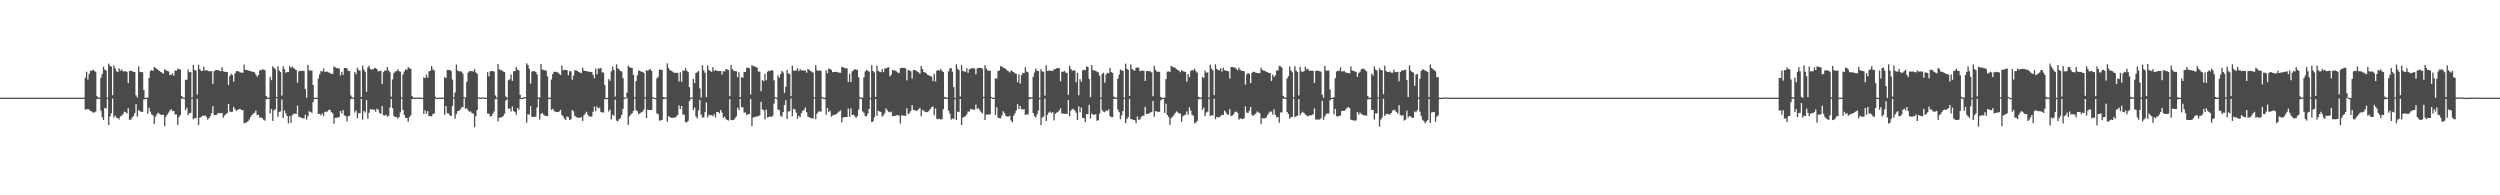 <?xml version="1.0" encoding="UTF-8"?>
<svg xmlns="http://www.w3.org/2000/svg" width="1920" height="150">
  <path d="M0 75.000h1v1.000H0zM1 75.000h1v1.000H1zM2 75.000h1v1.000H2zM3 75.000h1v1.000H3zM4 75.000h1v1.000H4zM5 75.000h1v1.000H5zM6 75.000h1v1.000H6zM7 75.000h1v1.000H7zM8 75.000h1v1.000H8zM9 75.000h1v1.000H9zM10 75.000h1v1.000H10zM11 75.000h1v1.000H11zM12 75.000h1v1.000H12zM13 75.000h1v1.000H13zM14 75.000h1v1.000H14zM15 75.000h1v1.000H15zM16 75.000h1v1.000H16zM17 75.000h1v1.000H17zM18 75.000h1v1.000H18zM19 75.000h1v1.000H19zM20 75.000h1v1.000H20zM21 75.000h1v1.000H21zM22 75.000h1v1.000H22zM23 75.000h1v1.000H23zM24 75.000h1v1.000H24zM25 75.000h1v1.000H25zM26 75.000h1v1.000H26zM27 75.000h1v1.000H27zM28 75.000h1v1.000H28zM29 75.000h1v1.000H29zM30 75.000h1v1.000H30zM31 75.000h1v1.000H31zM32 75.000h1v1.000H32zM33 75.000h1v1.000H33zM34 75.000h1v1.000H34zM35 75.000h1v1.000H35zM36 75.000h1v1.000H36zM37 75.000h1v1.000H37zM38 75.000h1v1.000H38zM39 75.000h1v1.000H39zM40 75.000h1v1.000H40zM41 75.000h1v1.000H41zM42 75.000h1v1.000H42zM43 75.000h1v1.000H43zM44 75.000h1v1.000H44zM45 75.000h1v1.000H45zM46 75.000h1v1.000H46zM47 75.000h1v1.000H47zM48 75.000h1v1.000H48zM49 75.000h1v1.000H49zM50 75.000h1v1.000H50zM51 75.000h1v1.000H51zM52 75.000h1v1.000H52zM53 75.000h1v1.000H53zM54 75.000h1v1.000H54zM55 75.000h1v1.000H55zM56 75.000h1v1.000H56zM57 75.000h1v1.000H57zM58 75.000h1v1.000H58zM59 75.000h1v1.000H59zM60 75.000h1v1.000H60zM61 75.000h1v1.000H61zM62 75.000h1v1.000H62zM63 75.000h1v1.000H63zM64 75.000h1v1.000H64zM65 59.616h1v24.524H65zM66 55.083h1v28.959H66zM67 61.058h1v22.718H67zM68 56.742h1v27.355H68zM69 54.262h1v31.021H69zM70 54.313h1v31.343H70zM71 53.397h1v33.056H71zM72 54.550h1v31.804H72zM73 55.087h1v30.629H73zM74 73.807h1v2.315H74zM75 74.937h1v1.000H75zM76 74.861h1v1.000H76zM77 59.663h1v25.399H77zM78 56.909h1v33.085H78zM79 51.211h1v40.943H79zM80 53.503h1v29.453H80zM81 54.110h1v29.223H81zM82 74.956h1v1.000H82zM83 48.870h1v47.193H83zM84 50.480h1v39.036H84zM85 51.168h1v35.830H85zM86 73.107h1v2.587H86zM87 50.261h1v40.003H87zM88 52.521h1v36.280H88zM89 54.716h1v35.673H89zM90 55.276h1v35.428H90zM91 52.543h1v39.137H91zM92 54.344h1v35.037H92zM93 53.310h1v35.544H93zM94 54.801h1v32.835H94zM95 54.729h1v30.964H95zM96 54.807h1v31.379H96zM97 55.141h1v32.041H97zM98 63.788h1v19.373H98zM99 54.641h1v37.435H99zM100 54.297h1v37.628H100zM101 54.746h1v35.553H101zM102 55.130h1v34.084H102zM103 55.296h1v31.571H103zM104 73.282h1v6.653H104zM105 74.886h1v14.665H105zM106 50.932h1v33.676H106zM107 55.132h1v30.258H107zM108 55.371h1v30.540H108zM109 55.425h1v30.497H109zM110 69.158h1v7.245H110zM111 75.218h1v1.000H111zM112 75.021h1v1.000H112zM113 74.834h1v12.522H113zM114 59.850h1v22.935H114zM115 54.612h1v31.144H115zM116 53.822h1v34.024H116zM117 54.422h1v34.194H117zM118 51.410h1v43.756H118zM119 52.183h1v37.467H119zM120 52.871h1v34.984H120zM121 53.750h1v32.772H121zM122 54.526h1v32.903H122zM123 55.255h1v32.829H123zM124 55.880h1v32.385H124zM125 56.616h1v31.564H125zM126 53.108h1v43.887H126zM127 54.027h1v35.538H127zM128 54.522h1v33.449H128zM129 54.869h1v31.683H129zM130 57.659h1v27.216H130zM131 57.489h1v26.388H131zM132 56.401h1v28.950H132zM133 58.230h1v26.958H133zM134 54.045h1v33.898H134zM135 54.397h1v33.489H135zM136 52.737h1v43.157H136zM137 53.144h1v36.750H137zM138 53.382h1v34.985H138zM139 73.637h1v2.190H139zM140 74.773h1v1.000H140zM141 74.992h1v1.000H141zM142 61.277h1v23.286H142zM143 61.244h1v21.479H143zM144 53.408h1v34.993H144zM145 55.466h1v31.544H145zM146 55.215h1v31.458H146zM147 74.861h1v1.000H147zM148 49.909h1v41.685H148zM149 53.698h1v36.952H149zM150 54.216h1v36.550H150zM151 72.640h1v3.242H151zM152 49.593h1v46.486H152zM153 53.062h1v37.322H153zM154 54.420h1v35.464H154zM155 54.563h1v34.321H155zM156 51.114h1v37.775H156zM157 54.230h1v34.416H157zM158 53.823h1v35.877H158zM159 54.298h1v37.530H159zM160 54.700h1v36.154H160zM161 54.840h1v34.456H161zM162 54.555h1v32.340H162zM163 64.470h1v17.083H163zM164 54.680h1v33.585H164zM165 53.918h1v34.577H165zM166 53.721h1v34.382H166zM167 53.854h1v32.895H167zM168 54.333h1v32.686H168zM169 54.695h1v32.218H169zM170 51.632h1v35.081H170zM171 54.747h1v35.679H171zM172 55.168h1v33.557H172zM173 55.216h1v32.497H173zM174 55.314h1v31.473H174zM175 65.326h1v14.491H175zM176 58.356h1v27.173H176zM177 56.711h1v29.358H177zM178 57.526h1v28.281H178zM179 62.739h1v19.287H179zM180 56.363h1v27.457H180zM181 54.719h1v30.307H181zM182 54.513h1v29.955H182zM183 54.989h1v28.824H183zM184 55.614h1v28.017H184zM185 55.726h1v28.773H185zM186 56.003h1v28.653H186zM187 49.648h1v45.057H187zM188 53.594h1v40.720H188zM189 53.827h1v40.180H189zM190 53.922h1v39.197H190zM191 54.456h1v37.297H191zM192 54.681h1v35.165H192zM193 54.932h1v33.439H193zM194 55.229h1v31.996H194zM195 55.610h1v30.968H195zM196 57.219h1v27.690H196zM197 58.910h1v29.415H197zM198 57.631h1v30.467H198zM199 53.925h1v36.418H199zM200 54.031h1v36.127H200zM201 53.297h1v37.485H201zM202 53.421h1v38.594H202zM203 53.902h1v38.760H203zM204 73.782h1v2.481H204zM205 75.005h1v1.000H205zM206 74.901h1v1.000H206zM207 59.106h1v28.028H207zM208 61.617h1v22.166H208zM209 50.883h1v41.980H209zM210 52.245h1v32.537H210zM211 53.235h1v30.638H211zM212 74.487h1v1.000H212zM213 50.938h1v38.784H213zM214 54.157h1v31.768H214zM215 55.344h1v30.218H215zM216 73.390h1v2.982H216zM217 50.903h1v39.706H217zM218 53.125h1v31.647H218zM219 55.972h1v31.130H219zM220 55.275h1v33.836H220zM221 55.267h1v39.533H221zM222 50.798h1v38.378H222zM223 52.147h1v42.247H223zM224 51.113h1v37.390H224zM225 52.135h1v35.271H225zM226 53.123h1v34.196H226zM227 53.796h1v33.668H227zM228 63.551h1v17.596H228zM229 54.812h1v34.793H229zM230 54.261h1v35.923H230zM231 54.558h1v35.883H231zM232 54.297h1v36.584H232zM233 54.421h1v36.585H233zM234 68.417h1v19.622H234zM235 74.999h1v16.844H235zM236 49.773h1v39.466H236zM237 54.044h1v31.370H237zM238 54.196h1v31.832H238zM239 54.209h1v32.447H239zM240 65.287h1v13.077H240zM241 74.963h1v1.000H241zM242 75.159h1v1.000H242zM243 74.979h1v1.000H243zM244 60.372h1v27.121H244zM245 57.169h1v30.221H245zM246 54.456h1v34.180H246zM247 54.966h1v32.133H247zM248 52.564h1v36.692H248zM249 55.130h1v30.688H249zM250 55.164h1v30.708H250zM251 54.942h1v30.658H251zM252 55.615h1v28.747H252zM253 56.165h1v28.101H253zM254 56.803h1v29.284H254zM255 56.893h1v30.156H255zM256 51.012h1v43.976H256zM257 51.693h1v38.841H257zM258 52.327h1v38.076H258zM259 52.442h1v37.888H259zM260 52.751h1v37.089H260zM261 57.972h1v27.294H261zM262 55.079h1v32.046H262zM263 57.454h1v27.139H263zM264 52.179h1v36.448H264zM265 52.158h1v37.075H265zM266 52.485h1v40.678H266zM267 54.459h1v34.765H267zM268 54.422h1v34.468H268zM269 73.329h1v2.679H269zM270 74.791h1v1.000H270zM271 75.021h1v1.000H271zM272 55.256h1v31.159H272zM273 56.974h1v27.884H273zM274 52.044h1v38.741H274zM275 53.845h1v33.059H275zM276 54.248h1v32.786H276zM277 74.490h1v1.497H277zM278 50.368h1v41.481H278zM279 53.453h1v31.721H279zM280 55.028h1v31.352H280zM281 70.441h1v6.505H281zM282 51.840h1v39.273H282zM283 50.447h1v36.132H283zM284 52.867h1v30.933H284zM285 53.517h1v30.478H285zM286 53.259h1v30.904H286zM287 52.383h1v31.846H287zM288 52.264h1v33.501H288zM289 53.081h1v30.416H289zM290 54.794h1v29.466H290zM291 54.632h1v32.073H291zM292 54.227h1v33.218H292zM293 64.638h1v16.840H293zM294 55.431h1v33.045H294zM295 54.141h1v34.715H295zM296 54.341h1v33.737H296zM297 51.526h1v38.015H297zM298 54.079h1v34.949H298zM299 55.486h1v27.108H299zM300 74.232h1v1.682H300zM301 60.981h1v22.148H301zM302 56.208h1v32.772H302zM303 54.837h1v35.209H303zM304 54.698h1v35.077H304zM305 53.201h1v37.916H305zM306 54.614h1v35.354H306zM307 55.029h1v31.246H307zM308 74.929h1v1.000H308zM309 57.174h1v27.280H309zM310 54.899h1v33.359H310zM311 53.106h1v37.425H311zM312 53.742h1v36.874H312zM313 51.605h1v41.946H313zM314 52.410h1v37.515H314zM315 52.816h1v35.772H315zM316 73.777h1v2.233H316zM317 74.926h1v1.000H317zM318 74.959h1v1.000H318zM319 74.888h1v1.000H319zM320 74.884h1v1.000H320zM321 74.900h1v1.000H321zM322 74.966h1v1.000H322zM323 75.042h1v1.000H323zM324 75.095h1v1.000H324zM325 59.303h1v28.235H325zM326 60.030h1v24.680H326zM327 57.284h1v30.093H327zM328 59.682h1v25.671H328zM329 54.766h1v34.549H329zM330 54.340h1v34.754H330zM331 50.743h1v38.607H331zM332 53.299h1v34.181H332zM333 54.148h1v33.032H333zM334 74.309h1v1.489H334zM335 75.193h1v1.000H335zM336 75.047h1v1.000H336zM337 74.886h1v1.000H337zM338 74.903h1v1.000H338zM339 74.974h1v1.000H339zM340 75.001h1v1.000H340zM341 59.247h1v28.970H341zM342 59.872h1v21.539H342zM343 53.764h1v33.179H343zM344 53.705h1v33.427H344zM345 53.704h1v34.958H345zM346 54.642h1v34.485H346zM347 61.107h1v20.248H347zM348 74.749h1v1.000H348zM349 71.057h1v20.074H349zM350 49.556h1v38.154H350zM351 54.155h1v31.275H351zM352 54.680h1v30.390H352zM353 54.830h1v29.278H353zM354 54.905h1v27.664H354zM355 56.595h1v25.572H355zM356 74.476h1v1.060H356zM357 75.128h1v8.457H357zM358 62.849h1v20.308H358zM359 55.814h1v28.881H359zM360 54.703h1v31.108H360zM361 54.590h1v30.981H361zM362 54.668h1v32.230H362zM363 54.880h1v32.530H363zM364 53.136h1v44.531H364zM365 55.660h1v33.527H365zM366 56.566h1v27.922H366zM367 74.678h1v1.000H367zM368 75.012h1v1.000H368zM369 74.901h1v1.000H369zM370 74.756h1v1.000H370zM371 74.870h1v1.000H371zM372 74.995h1v1.000H372zM373 75.047h1v1.000H373zM374 55.461h1v31.710H374zM375 58.624h1v28.793H375zM376 54.818h1v34.748H376zM377 54.456h1v34.644H377zM378 54.620h1v32.732H378zM379 54.909h1v30.758H379zM380 73.264h1v2.881H380zM381 74.955h1v1.000H381zM382 49.222h1v43.957H382zM383 53.246h1v37.122H383zM384 53.894h1v36.496H384zM385 54.019h1v35.832H385zM386 54.937h1v34.087H386zM387 55.363h1v32.002H387zM388 74.080h1v3.214H388zM389 75.074h1v1.000H389zM390 61.640h1v21.961H390zM391 60.941h1v22.300H391zM392 57.205h1v28.437H392zM393 62.121h1v19.682H393zM394 54.663h1v30.697H394zM395 54.592h1v31.454H395zM396 51.447h1v36.727H396zM397 53.449h1v29.428H397zM398 54.097h1v30.109H398zM399 72.850h1v3.130H399zM400 75.260h1v1.000H400zM401 75.024h1v1.000H401zM402 74.554h1v1.000H402zM403 74.568h1v1.000H403zM404 48.640h1v45.571H404zM405 49.876h1v37.880H405zM406 52.733h1v35.386H406zM407 64.262h1v17.295H407zM408 54.958h1v34.718H408zM409 54.649h1v35.184H409zM410 54.718h1v35.097H410zM411 55.182h1v34.381H411zM412 57.103h1v25.389H412zM413 74.910h1v1.000H413zM414 74.905h1v17.024H414zM415 49.147h1v38.361H415zM416 53.343h1v33.355H416zM417 53.819h1v34.184H417zM418 53.940h1v34.977H418zM419 54.311h1v34.769H419zM420 58.612h1v30.563H420zM421 75.015h1v1.000H421zM422 75.019h1v1.000H422zM423 61.078h1v23.283H423zM424 56.891h1v26.656H424zM425 55.044h1v29.976H425zM426 55.263h1v30.529H426zM427 55.179h1v30.935H427zM428 55.702h1v30.377H428zM429 56.681h1v28.994H429zM430 57.598h1v26.778H430zM431 50.287h1v38.032H431zM432 54.011h1v35.369H432zM433 53.573h1v37.516H433zM434 53.695h1v38.501H434zM435 53.980h1v35.441H435zM436 57.792h1v32.146H436zM437 54.743h1v37.439H437zM438 54.688h1v36.854H438zM439 61.248h1v23.347H439zM440 58.083h1v27.397H440zM441 53.900h1v35.081H441zM442 54.130h1v35.704H442zM443 54.555h1v35.800H443zM444 55.285h1v35.116H444zM445 55.792h1v34.575H445zM446 56.125h1v33.941H446zM447 52.007h1v40.859H447zM448 54.211h1v34.332H448zM449 54.508h1v32.673H449zM450 54.633h1v31.154H450zM451 54.917h1v33.235H451zM452 55.048h1v34.281H452zM453 55.241h1v34.392H453zM454 55.370h1v34.103H454zM455 57.422h1v28.378H455zM456 60.072h1v21.792H456zM457 52.614h1v32.763H457zM458 57.042h1v24.699H458zM459 52.511h1v30.750H459zM460 52.758h1v29.917H460zM461 52.110h1v33.937H461zM462 55.582h1v30.726H462zM463 55.694h1v30.732H463zM464 65.307h1v10.778H464zM465 75.288h1v1.000H465zM466 75.118h1v1.000H466zM467 60.780h1v24.825H467zM468 62.065h1v22.160H468zM469 54.815h1v36.959H469zM470 51.088h1v37.039H470zM471 53.771h1v35.089H471zM472 74.183h1v2.376H472zM473 49.432h1v43.209H473zM474 52.464h1v40.839H474zM475 53.224h1v38.414H475zM476 54.602h1v36.079H476zM477 54.854h1v33.357H477zM478 60.007h1v23.643H478zM479 74.854h1v1.000H479zM480 75.055h1v1.000H480zM481 71.295h1v3.883H481zM482 50.499h1v45.377H482zM483 51.538h1v37.705H483zM484 52.013h1v36.019H484zM485 52.240h1v34.682H485zM486 57.441h1v27.795H486zM487 74.693h1v1.000H487zM488 62.263h1v22.251H488zM489 57.827h1v27.643H489zM490 54.120h1v33.584H490zM491 54.506h1v32.569H491zM492 55.016h1v31.277H492zM493 55.165h1v30.592H493zM494 55.971h1v28.266H494zM495 74.902h1v1.000H495zM496 53.938h1v36.719H496zM497 54.398h1v29.868H497zM498 53.543h1v30.944H498zM499 53.023h1v31.522H499zM500 54.527h1v29.924H500zM501 74.622h1v1.000H501zM502 75.100h1v1.000H502zM503 75.291h1v1.000H503zM504 60.299h1v26.865H504zM505 58.864h1v28.837H505zM506 53.358h1v39.286H506zM507 53.693h1v38.815H507zM508 53.702h1v38.411H508zM509 74.623h1v1.581H509zM510 74.999h1v1.000H510zM511 74.747h1v1.000H511zM512 48.714h1v44.787H512zM513 52.196h1v37.095H513zM514 53.860h1v36.089H514zM515 54.311h1v36.170H515zM516 54.946h1v35.567H516zM517 55.707h1v34.757H517zM518 55.909h1v34.271H518zM519 55.941h1v33.540H519zM520 55.958h1v32.242H520zM521 62.567h1v18.345H521zM522 55.519h1v28.215H522zM523 62.842h1v18.584H523zM524 54.298h1v33.645H524zM525 54.328h1v33.758H525zM526 52.255h1v41.601H526zM527 54.291h1v39.664H527zM528 55.311h1v37.442H528zM529 66.908h1v10.788H529zM530 74.965h1v1.000H530zM531 74.856h1v1.000H531zM532 60.619h1v23.930H532zM533 63.862h1v18.738H533zM534 56.005h1v33.416H534zM535 55.466h1v35.395H535zM536 54.601h1v30.239H536zM537 67.875h1v8.776H537zM538 74.925h1v13.152H538zM539 50.063h1v40.252H539zM540 54.045h1v36.139H540zM541 55.872h1v30.255H541zM542 74.579h1v4.046H542zM543 50.286h1v39.871H543zM544 53.774h1v34.344H544zM545 54.547h1v34.113H545zM546 55.191h1v33.128H546zM547 51.624h1v37.641H547zM548 54.576h1v33.164H548zM549 53.678h1v36.558H549zM550 54.407h1v31.681H550zM551 54.483h1v31.586H551zM552 54.651h1v32.410H552zM553 54.550h1v29.928H553zM554 57.312h1v29.133H554zM555 54.693h1v35.806H555zM556 54.882h1v34.674H556zM557 53.049h1v38.400H557zM558 53.337h1v38.881H558zM559 53.854h1v38.722H559zM560 73.879h1v2.291H560zM561 49.842h1v42.198H561zM562 53.163h1v39.163H562zM563 54.333h1v37.882H563zM564 54.594h1v36.220H564zM565 54.763h1v34.673H565zM566 59.280h1v23.406H566zM567 55.489h1v29.195H567zM568 74.632h1v1.388H568zM569 59.231h1v23.096H569zM570 59.726h1v22.714H570zM571 55.159h1v31.299H571zM572 55.315h1v31.060H572zM573 51.947h1v36.612H573zM574 52.065h1v35.575H574zM575 52.359h1v35.199H575zM576 72.489h1v3.480H576zM577 50.049h1v46.846H577zM578 50.691h1v39.524H578zM579 51.022h1v38.923H579zM580 51.407h1v38.170H580zM581 51.969h1v37.454H581zM582 54.883h1v34.325H582zM583 55.028h1v33.558H583zM584 70.025h1v8.199H584zM585 61.394h1v22.692H585zM586 62.425h1v22.152H586zM587 56.649h1v35.025H587zM588 61.640h1v22.492H588zM589 55.026h1v35.233H589zM590 54.252h1v35.478H590zM591 54.582h1v34.880H591zM592 53.823h1v35.978H592zM593 54.167h1v34.653H593zM594 61.690h1v17.928H594zM595 74.644h1v1.000H595zM596 75.008h1v1.000H596zM597 57.887h1v26.294H597zM598 59.700h1v24.903H598zM599 56.917h1v31.904H599zM600 54.464h1v35.172H600zM601 55.646h1v30.405H601zM602 71.365h1v9.307H602zM603 66.651h1v10.240H603zM604 53.678h1v37.731H604zM605 56.372h1v29.239H605zM606 56.836h1v28.570H606zM607 73.870h1v1.717H607zM608 50.443h1v38.758H608zM609 54.209h1v29.424H609zM610 54.166h1v29.928H610zM611 54.140h1v32.335H611zM612 52.307h1v38.905H612zM613 54.623h1v34.302H613zM614 53.182h1v36.793H614zM615 54.099h1v32.796H615zM616 54.002h1v31.235H616zM617 54.167h1v30.267H617zM618 54.116h1v28.463H618zM619 55.830h1v30.348H619zM620 52.944h1v36.724H620zM621 53.710h1v36.391H621zM622 54.579h1v36.028H622zM623 54.965h1v35.914H623zM624 55.807h1v35.177H624zM625 74.799h1v1.000H625zM626 50.004h1v41.500H626zM627 54.017h1v33.332H627zM628 54.396h1v31.412H628zM629 54.189h1v31.291H629zM630 54.281h1v31.584H630zM631 74.479h1v1.000H631zM632 75.081h1v1.000H632zM633 75.111h1v1.000H633zM634 53.860h1v34.205H634zM635 56.170h1v26.753H635zM636 52.531h1v33.589H636zM637 53.083h1v31.978H637zM638 53.604h1v36.017H638zM639 55.446h1v33.259H639zM640 55.280h1v32.893H640zM641 55.122h1v32.999H641zM642 55.257h1v32.267H642zM643 55.573h1v30.986H643zM644 55.786h1v29.809H644zM645 55.907h1v28.924H645zM646 51.310h1v42.700H646zM647 51.671h1v38.691H647zM648 52.163h1v37.725H648zM649 52.377h1v37.600H649zM650 52.495h1v37.327H650zM651 62.879h1v20.533H651zM652 56.749h1v33.002H652zM653 63.085h1v20.060H653zM654 54.710h1v33.682H654zM655 54.027h1v34.025H655zM656 52.965h1v36.306H656zM657 53.496h1v37.080H657zM658 53.713h1v35.446H658zM659 59.403h1v24.746H659zM660 74.618h1v1.199H660zM661 75.077h1v1.000H661zM662 74.966h1v10.664H662zM663 59.321h1v27.219H663zM664 54.895h1v34.208H664zM665 53.573h1v35.761H665zM666 54.402h1v32.853H666zM667 54.990h1v28.732H667zM668 75.161h1v1.000H668zM669 50.072h1v43.747H669zM670 54.488h1v38.839H670zM671 55.603h1v34.432H671zM672 74.412h1v1.626H672zM673 50.386h1v38.590H673zM674 54.434h1v30.556H674zM675 55.111h1v30.563H675zM676 55.432h1v30.547H676zM677 52.991h1v36.533H677zM678 55.345h1v33.333H678zM679 52.624h1v34.253H679zM680 52.451h1v30.788H680zM681 51.937h1v32.834H681zM682 51.618h1v34.256H682zM683 58.659h1v27.733H683zM684 57.352h1v28.365H684zM685 53.737h1v35.381H685zM686 54.060h1v35.096H686zM687 54.278h1v34.710H687zM688 54.780h1v33.686H688zM689 55.681h1v32.829H689zM690 56.160h1v32.594H690zM691 52.380h1v42.500H691zM692 52.077h1v36.595H692zM693 52.055h1v36.625H693zM694 52.076h1v36.816H694zM695 52.564h1v36.448H695zM696 61.701h1v21.379H696zM697 53.875h1v33.864H697zM698 54.021h1v32.773H698zM699 54.725h1v30.394H699zM700 60.387h1v20.355H700zM701 53.840h1v30.562H701zM702 53.733h1v30.963H702zM703 54.140h1v31.012H703zM704 54.920h1v30.034H704zM705 55.531h1v28.256H705zM706 56.609h1v26.247H706zM707 50.607h1v38.625H707zM708 53.017h1v31.464H708zM709 55.306h1v29.752H709zM710 55.765h1v30.161H710zM711 56.312h1v29.903H711zM712 57.533h1v28.475H712zM713 57.837h1v27.245H713zM714 58.462h1v25.297H714zM715 58.786h1v23.566H715zM716 62.379h1v19.437H716zM717 56.603h1v31.970H717zM718 62.522h1v20.862H718zM719 54.383h1v36.902H719zM720 53.721h1v37.935H720zM721 54.341h1v36.748H721zM722 52.929h1v39.010H722zM723 54.404h1v37.011H723zM724 55.335h1v28.538H724zM725 74.444h1v1.508H725zM726 75.004h1v1.000H726zM727 74.878h1v1.000H727zM728 54.761h1v30.297H728zM729 52.507h1v34.779H729zM730 52.275h1v39.644H730zM731 55.016h1v35.976H731zM732 66.878h1v24.346H732zM733 75.251h1v1.000H733zM734 49.372h1v42.901H734zM735 52.663h1v33.110H735zM736 53.869h1v32.115H736zM737 74.077h1v1.936H737zM738 50.028h1v45.960H738zM739 54.456h1v35.811H739zM740 54.856h1v35.021H740zM741 55.121h1v33.970H741zM742 52.398h1v35.431H742zM743 55.975h1v29.706H743zM744 53.308h1v32.343H744zM745 52.711h1v30.942H745zM746 52.368h1v31.559H746zM747 52.477h1v31.813H747zM748 52.527h1v31.722H748zM749 57.029h1v23.272H749zM750 52.512h1v31.090H750zM751 52.140h1v31.010H751zM752 52.154h1v32.538H752zM753 52.211h1v33.988H753zM754 52.687h1v34.400H754zM755 74.440h1v1.000H755zM756 50.037h1v42.178H756zM757 52.628h1v35.390H757zM758 54.077h1v33.976H758zM759 54.364h1v33.591H759zM760 54.199h1v33.482H760zM761 74.429h1v1.000H761zM762 75.032h1v1.000H762zM763 75.035h1v1.000H763zM764 59.975h1v28.276H764zM765 60.487h1v21.946H765zM766 54.461h1v35.883H766zM767 54.168h1v36.673H767zM768 50.913h1v39.974H768zM769 50.921h1v37.632H769zM770 52.021h1v33.366H770zM771 52.223h1v34.708H771zM772 53.163h1v35.858H772zM773 54.099h1v35.438H773zM774 54.753h1v34.693H774zM775 55.661h1v33.296H775zM776 54.045h1v38.584H776zM777 54.709h1v39.186H777zM778 55.422h1v33.526H778zM779 56.352h1v30.801H779zM780 56.675h1v28.213H780zM781 63.144h1v16.823H781zM782 57.066h1v26.622H782zM783 64.150h1v17.204H783zM784 57.698h1v26.167H784zM785 56.031h1v28.084H785zM786 56.149h1v27.604H786zM787 51.683h1v36.702H787zM788 55.005h1v32.693H788zM789 55.497h1v32.540H789zM790 74.583h1v1.656H790zM791 74.957h1v1.000H791zM792 74.762h1v1.000H792zM793 58.995h1v27.799H793zM794 55.768h1v33.377H794zM795 52.614h1v37.664H795zM796 54.337h1v33.395H796zM797 54.582h1v30.364H797zM798 75.161h1v1.000H798zM799 53.020h1v43.043H799zM800 54.909h1v35.280H800zM801 55.064h1v34.424H801zM802 73.492h1v2.204H802zM803 50.161h1v42.792H803zM804 54.513h1v33.723H804zM805 54.265h1v32.202H805zM806 54.241h1v31.405H806zM807 54.307h1v32.643H807zM808 54.632h1v31.492H808zM809 53.320h1v39.150H809zM810 53.042h1v34.366H810zM811 52.495h1v34.105H811zM812 52.232h1v33.713H812zM813 52.394h1v32.485H813zM814 62.507h1v20.634H814zM815 55.059h1v32.101H815zM816 55.133h1v32.056H816zM817 54.552h1v32.822H817zM818 55.725h1v31.704H818zM819 56.085h1v31.370H819zM820 72.791h1v4.035H820zM821 50.596h1v38.631H821zM822 53.014h1v32.047H822zM823 54.345h1v29.265H823zM824 54.038h1v29.999H824zM825 54.134h1v30.771H825zM826 63.095h1v23.476H826zM827 55.891h1v36.323H827zM828 73.156h1v8.578H828zM829 60.781h1v25.488H829zM830 62.761h1v19.808H830zM831 53.955h1v36.592H831zM832 53.492h1v37.193H832zM833 53.923h1v39.895H833zM834 50.925h1v36.718H834zM835 51.434h1v36.265H835zM836 60.583h1v19.956H836zM837 74.531h1v16.397H837zM838 49.917h1v37.282H838zM839 53.847h1v34.263H839zM840 54.077h1v34.101H840zM841 54.395h1v33.334H841zM842 55.048h1v37.737H842zM843 55.576h1v36.723H843zM844 58.125h1v29.157H844zM845 74.980h1v1.000H845zM846 56.842h1v27.881H846zM847 55.830h1v29.993H847zM848 63.525h1v22.718H848zM849 57.180h1v27.698H849zM850 55.844h1v29.375H850zM851 56.253h1v27.642H851zM852 52.269h1v36.884H852zM853 55.365h1v34.582H853zM854 55.981h1v33.901H854zM855 74.207h1v1.797H855zM856 75.015h1v1.000H856zM857 74.819h1v1.000H857zM858 60.470h1v23.631H858zM859 57.234h1v28.904H859zM860 53.423h1v38.150H860zM861 54.076h1v34.511H861zM862 54.520h1v30.728H862zM863 75.030h1v1.000H863zM864 48.906h1v45.600H864zM865 52.852h1v38.594H865zM866 53.703h1v36.425H866zM867 73.635h1v2.335H867zM868 49.514h1v41.965H868zM869 53.009h1v38.557H869zM870 53.949h1v38.224H870zM871 54.165h1v38.109H871zM872 52.032h1v42.514H872zM873 51.866h1v37.633H873zM874 51.946h1v39.971H874zM875 54.656h1v37.187H875zM876 54.311h1v35.512H876zM877 54.293h1v34.559H877zM878 54.409h1v34.499H878zM879 62.206h1v19.882H879zM880 54.576h1v32.987H880zM881 54.576h1v32.857H881zM882 54.631h1v32.527H882zM883 54.887h1v31.497H883zM884 55.580h1v30.466H884zM885 73.931h1v3.564H885zM886 50.503h1v39.173H886zM887 53.678h1v31.664H887zM888 55.056h1v30.598H888zM889 55.072h1v30.834H889zM890 55.143h1v30.724H890zM891 74.452h1v2.688H891zM892 75.111h1v1.000H892zM893 75.089h1v1.000H893zM894 74.941h1v11.799H894zM895 60.788h1v18.868H895zM896 55.001h1v33.332H896zM897 54.827h1v34.952H897zM898 55.229h1v40.709H898zM899 50.605h1v40.276H899zM900 51.310h1v38.372H900zM901 51.704h1v36.891H901zM902 51.947h1v34.973H902zM903 53.064h1v32.452H903zM904 53.706h1v32.660H904zM905 54.362h1v32.680H905zM906 55.470h1v31.803H906zM907 53.954h1v39.649H907zM908 54.540h1v34.820H908zM909 55.089h1v33.447H909zM910 55.072h1v33.014H910zM911 62.713h1v22.840H911zM912 56.840h1v31.220H912zM913 59.226h1v23.162H913zM914 54.521h1v30.404H914zM915 53.670h1v34.456H915zM916 54.132h1v34.877H916zM917 52.790h1v41.874H917zM918 54.801h1v39.300H918zM919 55.860h1v36.981H919zM920 74.319h1v1.873H920zM921 75.045h1v1.000H921zM922 74.885h1v1.000H922zM923 58.984h1v25.344H923zM924 59.953h1v22.635H924zM925 54.277h1v34.923H925zM926 55.797h1v30.695H926zM927 55.587h1v30.109H927zM928 74.876h1v1.000H928zM929 49.687h1v39.461H929zM930 52.569h1v35.808H930zM931 53.992h1v34.713H931zM932 73.039h1v2.748H932zM933 49.331h1v42.205H933zM934 52.872h1v36.898H934zM935 53.861h1v36.226H935zM936 53.994h1v36.087H936zM937 52.480h1v36.731H937zM938 54.984h1v33.031H938zM939 52.075h1v36.280H939zM940 53.856h1v31.058H940zM941 54.329h1v32.122H941zM942 54.485h1v33.326H942zM943 54.805h1v33.378H943zM944 60.373h1v23.502H944zM945 51.530h1v37.677H945zM946 51.405h1v37.330H946zM947 51.872h1v35.795H947zM948 51.927h1v33.943H948zM949 52.892h1v32.886H949zM950 54.032h1v32.625H950zM951 51.941h1v39.969H951zM952 53.542h1v37.335H952zM953 54.314h1v36.933H953zM954 54.479h1v36.929H954zM955 54.657h1v36.125H955zM956 65.071h1v16.667H956zM957 57.024h1v29.447H957zM958 55.977h1v30.742H958zM959 56.789h1v28.280H959zM960 63.784h1v18.333H960zM961 55.843h1v32.416H961zM962 55.084h1v33.890H962zM963 55.170h1v32.815H963zM964 55.773h1v31.483H964zM965 56.061h1v29.566H965zM966 56.153h1v30.156H966zM967 56.195h1v30.743H967zM968 51.979h1v43.343H968zM969 53.768h1v37.029H969zM970 54.189h1v36.716H970zM971 54.362h1v36.479H971zM972 55.129h1v35.091H972zM973 55.512h1v32.888H973zM974 55.976h1v30.723H974zM975 56.226h1v29.374H975zM976 62.284h1v23.491H976zM977 57.353h1v30.668H977zM978 59.046h1v24.856H978zM979 57.840h1v30.309H979zM980 54.145h1v36.065H980zM981 54.054h1v35.744H981zM982 50.594h1v43.655H982zM983 50.965h1v35.434H983zM984 51.911h1v34.453H984zM985 73.568h1v2.200H985zM986 74.768h1v1.000H986zM987 74.985h1v1.000H987zM988 60.269h1v25.737H988zM989 58.540h1v29.030H989zM990 51.139h1v40.009H990zM991 54.215h1v35.736H991zM992 55.478h1v34.201H992zM993 74.753h1v1.000H993zM994 50.791h1v39.217H994zM995 54.223h1v34.943H995zM996 55.353h1v33.509H996zM997 73.263h1v2.824H997zM998 51.294h1v37.238H998zM999 54.848h1v31.883H999zM1000 55.183h1v30.703H1000zM1001 54.741h1v31.972H1001zM1002 51.271h1v36.751H1002zM1003 53.281h1v35.513H1003zM1004 52.815h1v36.602H1004zM1005 54.338h1v34.320H1005zM1006 54.306h1v34.337H1006zM1007 54.299h1v34.122H1007zM1008 54.461h1v33.260H1008zM1009 63.669h1v19.569H1009zM1010 54.579h1v37.147H1010zM1011 54.111h1v37.731H1011zM1012 54.416h1v37.429H1012zM1013 54.659h1v37.148H1013zM1014 55.014h1v35.879H1014zM1015 72.761h1v4.632H1015zM1016 75.090h1v16.893H1016zM1017 50.582h1v38.764H1017zM1018 54.190h1v33.444H1018zM1019 54.215h1v32.922H1019zM1020 54.138h1v33.033H1020zM1021 68.720h1v8.389H1021zM1022 75.189h1v1.000H1022zM1023 74.949h1v1.000H1023zM1024 74.755h1v13.163H1024zM1025 60.087h1v23.575H1025zM1026 54.980h1v34.128H1026zM1027 54.191h1v35.491H1027zM1028 54.565h1v34.378H1028zM1029 51.673h1v37.123H1029zM1030 54.864h1v30.376H1030zM1031 54.777h1v30.306H1031zM1032 54.647h1v30.457H1032zM1033 55.594h1v28.693H1033zM1034 55.918h1v27.080H1034zM1035 56.066h1v26.098H1035zM1036 56.334h1v26.649H1036zM1037 50.973h1v40.949H1037zM1038 53.951h1v38.319H1038zM1039 54.537h1v37.970H1039zM1040 54.781h1v37.782H1040zM1041 55.266h1v37.226H1041zM1042 59.040h1v27.007H1042zM1043 56.239h1v31.863H1043zM1044 55.115h1v31.362H1044zM1045 53.184h1v34.270H1045zM1046 52.777h1v35.357H1046zM1047 52.799h1v35.782H1047zM1048 53.874h1v34.762H1048zM1049 54.841h1v34.073H1049zM1050 73.638h1v2.720H1050zM1051 75.232h1v1.000H1051zM1052 74.981h1v1.000H1052zM1053 56.540h1v27.947H1053zM1054 57.995h1v26.390H1054zM1055 51.063h1v40.703H1055zM1056 53.328h1v33.764H1056zM1057 54.120h1v32.990H1057zM1058 74.738h1v1.000H1058zM1059 52.451h1v44.745H1059zM1060 53.761h1v38.197H1060zM1061 54.018h1v36.293H1061zM1062 72.378h1v3.485H1062zM1063 50.355h1v38.710H1063zM1064 54.426h1v33.343H1064zM1065 55.301h1v32.173H1065zM1066 55.364h1v32.421H1066zM1067 54.935h1v33.073H1067zM1068 55.827h1v31.020H1068zM1069 55.935h1v29.074H1069zM1070 53.530h1v30.645H1070zM1071 55.364h1v29.449H1071zM1072 55.417h1v30.699H1072zM1073 55.142h1v32.128H1073zM1074 62.396h1v18.391H1074zM1075 55.319h1v32.941H1075zM1076 54.107h1v34.796H1076zM1077 54.194h1v34.357H1077zM1078 53.588h1v38.969H1078zM1079 53.659h1v38.270H1079zM1080 61.401h1v23.605H1080zM1081 74.555h1v15.636H1081zM1082 50.186h1v38.840H1082zM1083 54.282h1v35.275H1083zM1084 55.234h1v35.223H1084zM1085 55.796h1v34.758H1085zM1086 65.822h1v19.787H1086zM1087 57.249h1v28.968H1087zM1088 56.740h1v27.831H1088zM1089 74.915h1v1.000H1089zM1090 60.449h1v25.288H1090zM1091 54.515h1v34.598H1091zM1092 53.259h1v38.717H1092zM1093 53.572h1v39.403H1093zM1094 54.158h1v40.465H1094zM1095 54.620h1v38.668H1095zM1096 55.286h1v37.012H1096zM1097 74.591h1v1.538H1097zM1098 49.544h1v44.911H1098zM1099 52.222h1v34.186H1099zM1100 53.037h1v33.071H1100zM1101 53.895h1v31.999H1101zM1102 54.784h1v38.825H1102zM1103 59.269h1v30.371H1103zM1104 59.303h1v29.390H1104zM1105 75.015h1v1.000H1105zM1106 75.116h1v1.000H1106zM1107 75.023h1v1.000H1107zM1108 74.906h1v1.000H1108zM1109 74.895h1v1.000H1109zM1110 74.893h1v1.000H1110zM1111 74.900h1v1.000H1111zM1112 74.940h1v1.000H1112zM1113 74.986h1v1.000H1113zM1114 75.021h1v1.000H1114zM1115 75.035h1v1.000H1115zM1116 75.023h1v1.000H1116zM1117 75.007h1v1.000H1117zM1118 74.989h1v1.000H1118zM1119 74.988h1v1.000H1119zM1120 74.991h1v1.000H1120zM1121 74.991h1v1.000H1121zM1122 74.988h1v1.000H1122zM1123 74.992h1v1.000H1123zM1124 75.003h1v1.000H1124zM1125 75.007h1v1.000H1125zM1126 75.008h1v1.000H1126zM1127 75.006h1v1.000H1127zM1128 75.004h1v1.000H1128zM1129 75.001h1v1.000H1129zM1130 74.999h1v1.000H1130zM1131 74.997h1v1.000H1131zM1132 74.996h1v1.000H1132zM1133 74.996h1v1.000H1133zM1134 74.996h1v1.000H1134zM1135 74.997h1v1.000H1135zM1136 74.998h1v1.000H1136zM1137 74.999h1v1.000H1137zM1138 75.000h1v1.000H1138zM1139 75.000h1v1.000H1139zM1140 75.001h1v1.000H1140zM1141 75.001h1v1.000H1141zM1142 75.001h1v1.000H1142zM1143 75.001h1v1.000H1143zM1144 75.000h1v1.000H1144zM1145 75.000h1v1.000H1145zM1146 75.000h1v1.000H1146zM1147 75.000h1v1.000H1147zM1148 75.000h1v1.000H1148zM1149 75.000h1v1.000H1149zM1150 75.000h1v1.000H1150zM1151 75.000h1v1.000H1151zM1152 75.000h1v1.000H1152zM1153 75.000h1v1.000H1153zM1154 75.000h1v1.000H1154zM1155 75.000h1v1.000H1155zM1156 75.000h1v1.000H1156zM1157 75.000h1v1.000H1157zM1158 75.000h1v1.000H1158zM1159 75.000h1v1.000H1159zM1160 75.000h1v1.000H1160zM1161 75.000h1v1.000H1161zM1162 75.000h1v1.000H1162zM1163 75.000h1v1.000H1163zM1164 75.000h1v1.000H1164zM1165 75.000h1v1.000H1165zM1166 75.000h1v1.000H1166zM1167 75.000h1v1.000H1167zM1168 75.000h1v1.000H1168zM1169 75.000h1v1.000H1169zM1170 75.000h1v1.000H1170zM1171 75.000h1v1.000H1171zM1172 75.000h1v1.000H1172zM1173 75.000h1v1.000H1173zM1174 75.000h1v1.000H1174zM1175 75.000h1v1.000H1175zM1176 75.000h1v1.000H1176zM1177 75.000h1v1.000H1177zM1178 75.000h1v1.000H1178zM1179 75.000h1v1.000H1179zM1180 75.000h1v1.000H1180zM1181 75.000h1v1.000H1181zM1182 75.000h1v1.000H1182zM1183 75.000h1v1.000H1183zM1184 75.000h1v1.000H1184zM1185 75.000h1v1.000H1185zM1186 75.000h1v1.000H1186zM1187 75.000h1v1.000H1187zM1188 75.000h1v1.000H1188zM1189 75.000h1v1.000H1189zM1190 75.000h1v1.000H1190zM1191 75.000h1v1.000H1191zM1192 75.000h1v1.000H1192zM1193 75.000h1v1.000H1193zM1194 75.000h1v1.000H1194zM1195 75.000h1v1.000H1195zM1196 75.000h1v1.000H1196zM1197 75.000h1v1.000H1197zM1198 75.000h1v1.000H1198zM1199 75.000h1v1.000H1199zM1200 75.000h1v1.000H1200zM1201 75.000h1v1.000H1201zM1202 75.000h1v1.000H1202zM1203 75.000h1v1.000H1203zM1204 75.000h1v1.000H1204zM1205 75.000h1v1.000H1205zM1206 75.000h1v1.000H1206zM1207 75.000h1v1.000H1207zM1208 75.000h1v1.000H1208zM1209 75.000h1v1.000H1209zM1210 75.000h1v1.000H1210zM1211 75.000h1v1.000H1211zM1212 75.000h1v1.000H1212zM1213 75.000h1v1.000H1213zM1214 75.000h1v1.000H1214zM1215 75.000h1v1.000H1215zM1216 75.000h1v1.000H1216zM1217 75.000h1v1.000H1217zM1218 75.000h1v1.000H1218zM1219 75.000h1v1.000H1219zM1220 75.000h1v1.000H1220zM1221 75.000h1v1.000H1221zM1222 75.000h1v1.000H1222zM1223 75.000h1v1.000H1223zM1224 75.000h1v1.000H1224zM1225 75.000h1v1.000H1225zM1226 75.000h1v1.000H1226zM1227 75.000h1v1.000H1227zM1228 75.000h1v1.000H1228zM1229 75.000h1v1.000H1229zM1230 75.000h1v1.000H1230zM1231 75.000h1v1.000H1231zM1232 75.000h1v1.000H1232zM1233 75.000h1v1.000H1233zM1234 75.000h1v1.000H1234zM1235 75.000h1v1.000H1235zM1236 75.000h1v1.000H1236zM1237 75.000h1v1.000H1237zM1238 75.000h1v1.000H1238zM1239 75.000h1v1.000H1239zM1240 75.000h1v1.000H1240zM1241 75.000h1v1.000H1241zM1242 75.000h1v1.000H1242zM1243 75.000h1v1.000H1243zM1244 75.000h1v1.000H1244zM1245 75.000h1v1.000H1245zM1246 75.000h1v1.000H1246zM1247 75.000h1v1.000H1247zM1248 75.000h1v1.000H1248zM1249 75.000h1v1.000H1249zM1250 75.000h1v1.000H1250zM1251 75.000h1v1.000H1251zM1252 75.000h1v1.000H1252zM1253 75.000h1v1.000H1253zM1254 75.000h1v1.000H1254zM1255 75.000h1v1.000H1255zM1256 75.000h1v1.000H1256zM1257 75.000h1v1.000H1257zM1258 75.000h1v1.000H1258zM1259 75.000h1v1.000H1259zM1260 75.000h1v1.000H1260zM1261 75.000h1v1.000H1261zM1262 75.000h1v1.000H1262zM1263 75.000h1v1.000H1263zM1264 75.000h1v1.000H1264zM1265 75.000h1v1.000H1265zM1266 75.000h1v1.000H1266zM1267 75.000h1v1.000H1267zM1268 75.000h1v1.000H1268zM1269 75.000h1v1.000H1269zM1270 75.000h1v1.000H1270zM1271 75.000h1v1.000H1271zM1272 75.000h1v1.000H1272zM1273 75.000h1v1.000H1273zM1274 75.000h1v1.000H1274zM1275 75.000h1v1.000H1275zM1276 75.000h1v1.000H1276zM1277 75.000h1v1.000H1277zM1278 75.000h1v1.000H1278zM1279 75.000h1v1.000H1279zM1280 75.000h1v1.000H1280zM1281 75.000h1v1.000H1281zM1282 75.000h1v1.000H1282zM1283 75.000h1v1.000H1283zM1284 75.000h1v1.000H1284zM1285 75.000h1v1.000H1285zM1286 75.000h1v1.000H1286zM1287 75.000h1v1.000H1287zM1288 75.000h1v1.000H1288zM1289 75.000h1v1.000H1289zM1290 75.000h1v1.000H1290zM1291 75.000h1v1.000H1291zM1292 75.000h1v1.000H1292zM1293 75.000h1v1.000H1293zM1294 75.000h1v1.000H1294zM1295 75.000h1v1.000H1295zM1296 75.000h1v1.000H1296zM1297 75.000h1v1.000H1297zM1298 75.000h1v1.000H1298zM1299 75.000h1v1.000H1299zM1300 75.000h1v1.000H1300zM1301 75.000h1v1.000H1301zM1302 75.000h1v1.000H1302zM1303 75.000h1v1.000H1303zM1304 75.000h1v1.000H1304zM1305 75.000h1v1.000H1305zM1306 75.000h1v1.000H1306zM1307 75.000h1v1.000H1307zM1308 75.000h1v1.000H1308zM1309 75.000h1v1.000H1309zM1310 75.000h1v1.000H1310zM1311 75.000h1v1.000H1311zM1312 75.000h1v1.000H1312zM1313 75.000h1v1.000H1313zM1314 75.000h1v1.000H1314zM1315 75.000h1v1.000H1315zM1316 75.000h1v1.000H1316zM1317 75.000h1v1.000H1317zM1318 75.000h1v1.000H1318zM1319 75.000h1v1.000H1319zM1320 75.000h1v1.000H1320zM1321 75.000h1v1.000H1321zM1322 75.000h1v1.000H1322zM1323 75.000h1v1.000H1323zM1324 75.000h1v1.000H1324zM1325 75.000h1v1.000H1325zM1326 75.000h1v1.000H1326zM1327 75.000h1v1.000H1327zM1328 75.000h1v1.000H1328zM1329 75.000h1v1.000H1329zM1330 75.000h1v1.000H1330zM1331 75.000h1v1.000H1331zM1332 75.000h1v1.000H1332zM1333 75.000h1v1.000H1333zM1334 75.000h1v1.000H1334zM1335 75.000h1v1.000H1335zM1336 75.000h1v1.000H1336zM1337 75.000h1v1.000H1337zM1338 75.000h1v1.000H1338zM1339 75.000h1v1.000H1339zM1340 75.000h1v1.000H1340zM1341 75.000h1v1.000H1341zM1342 75.000h1v1.000H1342zM1343 75.000h1v1.000H1343zM1344 75.000h1v1.000H1344zM1345 75.000h1v1.000H1345zM1346 75.000h1v1.000H1346zM1347 75.000h1v1.000H1347zM1348 75.000h1v1.000H1348zM1349 75.000h1v1.000H1349zM1350 75.000h1v1.000H1350zM1351 75.000h1v1.000H1351zM1352 75.000h1v1.000H1352zM1353 75.000h1v1.000H1353zM1354 75.000h1v1.000H1354zM1355 75.000h1v1.000H1355zM1356 75.000h1v1.000H1356zM1357 75.000h1v1.000H1357zM1358 75.000h1v1.000H1358zM1359 75.000h1v1.000H1359zM1360 75.000h1v1.000H1360zM1361 75.000h1v1.000H1361zM1362 75.000h1v1.000H1362zM1363 75.000h1v1.000H1363zM1364 75.000h1v1.000H1364zM1365 75.000h1v1.000H1365zM1366 59.824h1v25.191H1366zM1367 59.955h1v24.725H1367zM1368 54.119h1v33.939H1368zM1369 61.900h1v22.783H1369zM1370 53.787h1v37.317H1370zM1371 53.872h1v37.049H1371zM1372 51.754h1v42.126H1372zM1373 52.975h1v36.213H1373zM1374 53.231h1v35.750H1374zM1375 61.013h1v17.548H1375zM1376 74.511h1v1.161H1376zM1377 74.923h1v1.000H1377zM1378 59.650h1v26.509H1378zM1379 63.122h1v20.622H1379zM1380 55.181h1v34.832H1380zM1381 51.536h1v35.274H1381zM1382 54.658h1v31.972H1382zM1383 74.361h1v4.773H1383zM1384 75.093h1v15.186H1384zM1385 50.253h1v38.606H1385zM1386 55.026h1v34.050H1386zM1387 58.573h1v24.867H1387zM1388 74.579h1v12.068H1388zM1389 51.100h1v38.100H1389zM1390 54.825h1v32.430H1390zM1391 54.719h1v32.342H1391zM1392 54.726h1v31.951H1392zM1393 51.766h1v34.258H1393zM1394 53.750h1v30.377H1394zM1395 50.970h1v43.194H1395zM1396 51.322h1v36.762H1396zM1397 51.444h1v36.637H1397zM1398 51.805h1v35.847H1398zM1399 57.094h1v24.174H1399zM1400 56.759h1v30.644H1400zM1401 54.076h1v35.696H1401zM1402 54.061h1v36.960H1402zM1403 54.092h1v37.571H1403zM1404 54.304h1v37.725H1404zM1405 55.141h1v33.364H1405zM1406 74.824h1v1.000H1406zM1407 50.548h1v41.718H1407zM1408 53.934h1v38.095H1408zM1409 54.260h1v36.657H1409zM1410 54.264h1v35.095H1410zM1411 54.171h1v34.977H1411zM1412 74.983h1v1.000H1412zM1413 75.088h1v1.000H1413zM1414 74.854h1v1.000H1414zM1415 55.109h1v33.759H1415zM1416 55.203h1v30.641H1416zM1417 51.832h1v35.767H1417zM1418 52.271h1v34.544H1418zM1419 53.467h1v35.422H1419zM1420 55.433h1v32.710H1420zM1421 55.548h1v31.881H1421zM1422 55.444h1v31.886H1422zM1423 55.773h1v31.023H1423zM1424 56.013h1v30.158H1424zM1425 56.236h1v29.273H1425zM1426 56.357h1v28.509H1426zM1427 51.285h1v39.601H1427zM1428 53.856h1v35.014H1428zM1429 54.340h1v35.158H1429zM1430 54.500h1v35.151H1430zM1431 54.808h1v34.783H1431zM1432 63.167h1v19.779H1432zM1433 56.185h1v32.053H1433zM1434 58.506h1v23.658H1434zM1435 53.852h1v33.461H1435zM1436 53.247h1v33.902H1436zM1437 50.809h1v37.169H1437zM1438 53.574h1v35.930H1438zM1439 53.830h1v35.815H1439zM1440 63.776h1v19.181H1440zM1441 75.046h1v1.000H1441zM1442 75.102h1v1.000H1442zM1443 54.153h1v30.102H1443zM1444 60.302h1v22.028H1444zM1445 52.223h1v37.286H1445zM1446 51.966h1v36.243H1446zM1447 54.216h1v29.703H1447zM1448 66.085h1v11.686H1448zM1449 75.152h1v14.992H1449zM1450 49.379h1v45.550H1450zM1451 54.260h1v40.036H1451zM1452 58.788h1v32.380H1452zM1453 74.181h1v1.767H1453zM1454 50.386h1v39.989H1454zM1455 54.450h1v33.436H1455zM1456 54.869h1v31.389H1456zM1457 55.034h1v30.355H1457zM1458 52.947h1v36.291H1458zM1459 55.347h1v33.864H1459zM1460 56.088h1v31.965H1460zM1461 55.588h1v28.755H1461zM1462 54.653h1v28.674H1462zM1463 53.531h1v31.191H1463zM1464 57.511h1v24.740H1464zM1465 59.191h1v26.208H1465zM1466 54.901h1v34.322H1466zM1467 55.046h1v34.486H1467zM1468 54.944h1v34.666H1468zM1469 54.958h1v34.383H1469zM1470 55.406h1v33.703H1470zM1471 55.627h1v32.284H1471zM1472 54.127h1v38.814H1472zM1473 54.930h1v33.375H1473zM1474 54.863h1v33.989H1474zM1475 54.870h1v34.292H1475zM1476 54.960h1v34.314H1476zM1477 59.685h1v23.980H1477zM1478 55.645h1v32.571H1478zM1479 55.697h1v31.777H1479zM1480 56.088h1v30.183H1480zM1481 60.136h1v21.723H1481zM1482 53.580h1v30.547H1482zM1483 53.595h1v30.452H1483zM1484 54.135h1v31.353H1484zM1485 55.241h1v30.532H1485zM1486 55.841h1v29.890H1486zM1487 56.390h1v28.730H1487zM1488 52.116h1v39.933H1488zM1489 53.115h1v35.355H1489zM1490 55.007h1v32.570H1490zM1491 55.134h1v30.781H1491zM1492 55.623h1v28.838H1492zM1493 56.010h1v28.181H1493zM1494 56.632h1v27.721H1494zM1495 56.897h1v26.881H1495zM1496 57.407h1v25.593H1496zM1497 62.594h1v18.035H1497zM1498 57.084h1v30.015H1498zM1499 61.346h1v21.315H1499zM1500 54.602h1v36.459H1500zM1501 54.105h1v37.865H1501zM1502 52.757h1v39.360H1502zM1503 54.428h1v37.729H1503zM1504 54.381h1v37.405H1504zM1505 57.819h1v27.289H1505zM1506 74.269h1v1.407H1506zM1507 74.961h1v1.000H1507zM1508 74.908h1v10.222H1508zM1509 57.485h1v24.551H1509zM1510 55.223h1v32.884H1510zM1511 50.885h1v38.570H1511zM1512 54.737h1v35.694H1512zM1513 59.096h1v22.542H1513zM1514 75.174h1v1.000H1514zM1515 49.482h1v42.752H1515zM1516 53.061h1v35.488H1516zM1517 53.936h1v33.181H1517zM1518 74.046h1v1.800H1518zM1519 51.275h1v45.876H1519zM1520 51.840h1v37.291H1520zM1521 51.806h1v36.872H1521zM1522 51.893h1v36.442H1522zM1523 52.385h1v36.468H1523zM1524 52.398h1v33.796H1524zM1525 53.144h1v35.713H1525zM1526 56.657h1v27.073H1526zM1527 55.937h1v28.113H1527zM1528 55.099h1v29.444H1528zM1529 55.609h1v29.104H1529zM1530 59.194h1v23.891H1530zM1531 55.383h1v31.654H1531zM1532 55.497h1v31.403H1532zM1533 55.156h1v31.341H1533zM1534 55.225h1v31.300H1534zM1535 55.690h1v30.402H1535zM1536 74.710h1v1.000H1536zM1537 53.563h1v43.370H1537zM1538 53.698h1v35.055H1538zM1539 53.145h1v35.070H1539zM1540 52.890h1v34.785H1540zM1541 52.601h1v34.487H1541zM1542 74.426h1v1.000H1542zM1543 75.127h1v1.000H1543zM1544 75.236h1v1.000H1544zM1545 53.000h1v32.928H1545zM1546 61.099h1v23.478H1546zM1547 54.577h1v35.743H1547zM1548 54.635h1v35.744H1548zM1549 52.638h1v38.682H1549zM1550 53.603h1v34.683H1550zM1551 53.258h1v33.278H1551zM1552 52.916h1v32.418H1552zM1553 52.889h1v33.037H1553zM1554 52.998h1v34.201H1554zM1555 53.140h1v34.528H1555zM1556 53.550h1v34.058H1556zM1557 53.681h1v39.231H1557zM1558 54.593h1v37.231H1558zM1559 55.678h1v34.310H1559zM1560 56.333h1v32.008H1560zM1561 56.864h1v37.669H1561zM1562 53.872h1v31.469H1562zM1563 57.807h1v26.622H1563zM1564 57.025h1v28.221H1564zM1565 56.371h1v29.017H1565zM1566 55.612h1v29.795H1566zM1567 53.781h1v31.837H1567zM1568 54.004h1v31.912H1568zM1569 55.826h1v30.940H1569zM1570 57.526h1v25.918H1570zM1571 74.461h1v1.406H1571zM1572 75.062h1v1.000H1572zM1573 74.904h1v1.027H1573zM1574 48.820h1v47.596H1574zM1575 51.215h1v39.203H1575zM1576 52.725h1v38.298H1576zM1577 54.363h1v35.791H1577zM1578 55.221h1v30.753H1578zM1579 75.112h1v1.000H1579zM1580 49.969h1v43.082H1580zM1581 53.816h1v36.871H1581zM1582 54.448h1v34.513H1582zM1583 74.122h1v1.761H1583zM1584 50.682h1v44.111H1584zM1585 54.795h1v34.433H1585zM1586 54.778h1v33.473H1586zM1587 54.623h1v31.783H1587zM1588 51.503h1v38.291H1588zM1589 51.426h1v34.171H1589zM1590 53.642h1v34.355H1590zM1591 55.252h1v32.419H1591zM1592 55.434h1v32.458H1592zM1593 55.537h1v32.438H1593zM1594 51.447h1v38.664H1594zM1595 54.893h1v31.152H1595zM1596 55.232h1v30.799H1596zM1597 55.254h1v30.713H1597zM1598 55.272h1v32.488H1598zM1599 55.934h1v30.597H1599zM1600 56.091h1v30.677H1600zM1601 73.589h1v2.461H1601zM1602 50.865h1v37.938H1602zM1603 52.983h1v32.009H1603zM1604 54.862h1v29.315H1604zM1605 54.639h1v29.427H1605zM1606 54.462h1v36.469H1606zM1607 55.327h1v35.051H1607zM1608 55.391h1v34.947H1608zM1609 73.941h1v2.022H1609zM1610 51.022h1v45.351H1610zM1611 53.091h1v34.460H1611zM1612 55.617h1v32.050H1612zM1613 55.659h1v31.385H1613zM1614 53.805h1v38.557H1614zM1615 53.550h1v36.409H1615zM1616 54.420h1v35.451H1616zM1617 61.833h1v17.769H1617zM1618 49.396h1v43.990H1618zM1619 52.619h1v40.808H1619zM1620 54.265h1v38.111H1620zM1621 54.250h1v37.618H1621zM1622 54.657h1v37.500H1622zM1623 55.747h1v34.002H1623zM1624 56.239h1v34.940H1624zM1625 64.505h1v19.713H1625zM1626 60.336h1v23.353H1626zM1627 60.731h1v21.905H1627zM1628 56.014h1v29.356H1628zM1629 63.459h1v17.769H1629zM1630 56.436h1v29.525H1630zM1631 55.114h1v31.212H1631zM1632 55.517h1v29.203H1632zM1633 52.858h1v34.975H1633zM1634 55.427h1v29.898H1634zM1635 58.607h1v25.922H1635zM1636 74.402h1v1.498H1636zM1637 74.947h1v1.000H1637zM1638 74.826h1v1.000H1638zM1639 61.203h1v22.936H1639zM1640 56.754h1v27.620H1640zM1641 51.147h1v38.951H1641zM1642 54.161h1v37.786H1642zM1643 63.398h1v20.963H1643zM1644 74.976h1v1.000H1644zM1645 49.624h1v43.696H1645zM1646 53.180h1v38.638H1646zM1647 54.041h1v36.814H1647zM1648 73.820h1v2.157H1648zM1649 49.168h1v42.059H1649zM1650 53.887h1v33.255H1650zM1651 54.276h1v34.041H1651zM1652 54.582h1v34.829H1652zM1653 53.052h1v41.308H1653zM1654 55.419h1v34.595H1654zM1655 55.077h1v35.772H1655zM1656 54.921h1v34.683H1656zM1657 54.647h1v34.584H1657zM1658 54.550h1v33.303H1658zM1659 54.406h1v31.575H1659zM1660 61.656h1v21.118H1660zM1661 53.988h1v32.915H1661zM1662 54.181h1v33.372H1662zM1663 54.590h1v32.937H1663zM1664 54.802h1v32.717H1664zM1665 55.278h1v31.947H1665zM1666 74.483h1v1.625H1666zM1667 50.291h1v40.057H1667zM1668 53.706h1v29.648H1668zM1669 55.117h1v28.581H1669zM1670 55.150h1v28.514H1670zM1671 55.214h1v28.560H1671zM1672 74.685h1v1.719H1672zM1673 75.063h1v1.000H1673zM1674 75.031h1v1.000H1674zM1675 60.267h1v26.036H1675zM1676 62.222h1v17.428H1676zM1677 53.731h1v30.214H1677zM1678 53.779h1v33.152H1678zM1679 51.433h1v40.691H1679zM1680 53.402h1v38.681H1680zM1681 53.796h1v38.342H1681zM1682 53.873h1v38.318H1682zM1683 54.018h1v37.969H1683zM1684 54.440h1v36.373H1684zM1685 54.720h1v34.547H1685zM1686 55.027h1v33.474H1686zM1687 50.722h1v37.924H1687zM1688 52.727h1v38.375H1688zM1689 53.825h1v35.149H1689zM1690 55.084h1v33.795H1690zM1691 55.541h1v32.390H1691zM1692 63.400h1v20.259H1692zM1693 55.659h1v30.422H1693zM1694 63.698h1v19.548H1694zM1695 55.150h1v29.925H1695zM1696 54.036h1v31.962H1696zM1697 54.858h1v31.979H1697zM1698 52.716h1v41.481H1698zM1699 53.873h1v37.560H1699zM1700 56.916h1v33.888H1700zM1701 74.408h1v1.632H1701zM1702 75.048h1v1.000H1702zM1703 74.928h1v1.000H1703zM1704 60.413h1v24.543H1704zM1705 57.200h1v28.052H1705zM1706 52.018h1v35.636H1706zM1707 55.246h1v31.233H1707zM1708 56.584h1v30.026H1708zM1709 74.814h1v1.000H1709zM1710 51.203h1v38.957H1710zM1711 54.702h1v31.591H1711zM1712 55.500h1v31.564H1712zM1713 73.852h1v2.040H1713zM1714 49.344h1v43.513H1714zM1715 52.915h1v36.745H1715zM1716 54.051h1v36.029H1716zM1717 54.315h1v35.895H1717zM1718 51.333h1v39.219H1718zM1719 54.013h1v37.372H1719zM1720 54.023h1v36.885H1720zM1721 54.698h1v33.716H1721zM1722 54.401h1v34.889H1722zM1723 54.474h1v35.372H1723zM1724 54.627h1v35.502H1724zM1725 62.187h1v22.353H1725zM1726 54.663h1v35.703H1726zM1727 54.485h1v35.752H1727zM1728 54.444h1v35.376H1728zM1729 54.575h1v33.808H1729zM1730 54.977h1v31.911H1730zM1731 55.126h1v30.744H1731zM1732 52.000h1v38.467H1732zM1733 52.813h1v36.921H1733zM1734 54.042h1v36.308H1734zM1735 54.293h1v36.051H1735zM1736 54.252h1v35.760H1736zM1737 64.831h1v17.314H1737zM1738 55.884h1v31.735H1738zM1739 55.798h1v31.872H1739zM1740 56.378h1v29.367H1740zM1741 63.135h1v17.194H1741zM1742 56.149h1v29.599H1742zM1743 55.301h1v30.439H1743zM1744 55.501h1v29.963H1744zM1745 55.977h1v29.058H1745zM1746 56.288h1v28.521H1746zM1747 56.425h1v29.060H1747zM1748 56.298h1v38.371H1748zM1749 54.280h1v39.340H1749zM1750 56.075h1v33.386H1750zM1751 55.784h1v34.136H1751zM1752 55.629h1v34.729H1752zM1753 55.454h1v34.642H1753zM1754 55.178h1v33.990H1754zM1755 54.951h1v32.518H1755zM1756 54.821h1v31.032H1756zM1757 56.964h1v26.417H1757zM1758 54.102h1v32.479H1758zM1759 61.666h1v27.068H1759zM1760 55.826h1v33.903H1760zM1761 54.473h1v36.470H1761zM1762 54.978h1v35.828H1762zM1763 51.529h1v39.182H1763zM1764 53.590h1v35.404H1764zM1765 54.428h1v33.738H1765zM1766 74.029h1v2.112H1766zM1767 75.046h1v1.000H1767zM1768 74.799h1v1.000H1768zM1769 59.855h1v25.950H1769zM1770 57.928h1v33.398H1770zM1771 51.515h1v41.131H1771zM1772 54.772h1v31.699H1772zM1773 59.343h1v26.587H1773zM1774 74.869h1v1.000H1774zM1775 50.426h1v39.901H1775zM1776 54.152h1v29.950H1776zM1777 55.647h1v27.974H1777zM1778 73.692h1v2.429H1778zM1779 50.379h1v41.400H1779zM1780 54.016h1v35.773H1780zM1781 54.830h1v32.696H1781zM1782 54.753h1v31.093H1782zM1783 52.866h1v34.854H1783zM1784 54.095h1v36.177H1784zM1785 53.614h1v37.652H1785zM1786 54.600h1v34.166H1786zM1787 54.693h1v34.324H1787zM1788 54.384h1v34.504H1788zM1789 54.421h1v34.269H1789zM1790 60.144h1v22.831H1790zM1791 54.536h1v37.052H1791zM1792 54.091h1v37.447H1792zM1793 54.193h1v37.412H1793zM1794 54.640h1v36.918H1794zM1795 55.070h1v36.204H1795zM1796 72.523h1v3.036H1796zM1797 53.689h1v42.426H1797zM1798 52.896h1v37.583H1798zM1799 52.473h1v36.108H1799zM1800 52.094h1v35.504H1800zM1801 52.042h1v33.962H1801zM1802 71.598h1v3.573H1802zM1803 74.938h1v1.000H1803zM1804 75.249h1v1.000H1804zM1805 75.215h1v13.076H1805zM1806 60.601h1v23.900H1806zM1807 54.856h1v36.710H1807zM1808 54.330h1v37.438H1808zM1809 54.649h1v35.742H1809zM1810 51.025h1v38.060H1810zM1811 54.683h1v33.240H1811zM1812 54.751h1v31.830H1812zM1813 54.834h1v31.353H1813zM1814 55.466h1v30.818H1814zM1815 55.934h1v29.674H1815zM1816 56.629h1v27.230H1816zM1817 56.980h1v24.162H1817zM1818 51.401h1v37.420H1818zM1819 54.760h1v33.295H1819zM1820 54.961h1v34.560H1820zM1821 54.897h1v34.955H1821zM1822 55.089h1v34.763H1822zM1823 56.305h1v24.244H1823zM1824 62.190h1v19.925H1824zM1825 56.849h1v26.593H1825zM1826 53.730h1v33.151H1826zM1827 54.199h1v33.975H1827zM1828 53.279h1v37.402H1828zM1829 54.912h1v33.302H1829zM1830 55.349h1v33.023H1830zM1831 74.137h1v2.076H1831zM1832 75.103h1v1.000H1832zM1833 75.002h1v1.000H1833zM1834 59.992h1v26.500H1834zM1835 57.501h1v27.474H1835zM1836 52.350h1v40.619H1836zM1837 55.421h1v30.460H1837zM1838 56.465h1v29.870H1838zM1839 74.842h1v1.000H1839zM1840 49.557h1v45.139H1840zM1841 53.420h1v38.473H1841zM1842 55.174h1v36.061H1842zM1843 73.112h1v2.779H1843zM1844 50.383h1v41.373H1844zM1845 54.334h1v33.135H1845zM1846 55.150h1v31.913H1846zM1847 55.328h1v31.910H1847zM1848 52.356h1v34.973H1848zM1849 55.137h1v32.322H1849zM1850 55.708h1v31.283H1850zM1851 56.297h1v29.248H1851zM1852 56.024h1v29.021H1852zM1853 55.483h1v29.014H1853zM1854 55.408h1v29.045H1854zM1855 60.448h1v20.421H1855zM1856 54.121h1v35.801H1856zM1857 53.837h1v37.348H1857zM1858 53.445h1v38.627H1858zM1859 54.236h1v37.943H1859zM1860 54.398h1v37.187H1860zM1861 61.221h1v19.273H1861zM1862 49.855h1v40.447H1862zM1863 52.192h1v39.251H1863zM1864 53.782h1v36.783H1864zM1865 53.830h1v36.793H1865zM1866 54.247h1v36.346H1866zM1867 64.359h1v17.877H1867zM1868 55.745h1v31.466H1868zM1869 60.224h1v23.793H1869zM1870 75.117h1v10.591H1870zM1871 60.520h1v22.009H1871zM1872 54.969h1v33.145H1872zM1873 53.389h1v35.110H1873zM1874 53.569h1v36.819H1874zM1875 53.251h1v40.224H1875zM1876 54.189h1v39.184H1876zM1877 55.431h1v37.317H1877zM1878 74.571h1v1.501H1878zM1879 50.134h1v40.294H1879zM1880 54.006h1v30.067H1880zM1881 55.018h1v29.498H1881zM1882 55.822h1v28.907H1882zM1883 54.308h1v36.074H1883zM1884 59.253h1v32.265H1884zM1885 59.893h1v31.769H1885zM1886 74.976h1v1.000H1886zM1887 74.913h1v1.000H1887zM1888 74.820h1v1.000H1888zM1889 74.813h1v1.000H1889zM1890 74.831h1v1.000H1890zM1891 74.911h1v1.000H1891zM1892 75.011h1v1.000H1892zM1893 75.086h1v1.000H1893zM1894 75.107h1v1.000H1894zM1895 75.067h1v1.000H1895zM1896 75.015h1v1.000H1896zM1897 74.971h1v1.000H1897zM1898 74.942h1v1.000H1898zM1899 74.934h1v1.000H1899zM1900 74.934h1v1.000H1900zM1901 74.942h1v1.000H1901zM1902 74.962h1v1.000H1902zM1903 74.986h1v1.000H1903zM1904 75.007h1v1.000H1904zM1905 75.023h1v1.000H1905zM1906 75.030h1v1.000H1906zM1907 75.024h1v1.000H1907zM1908 75.016h1v1.000H1908zM1909 75.006h1v1.000H1909zM1910 74.998h1v1.000H1910zM1911 74.992h1v1.000H1911zM1912 74.989h1v1.000H1912zM1913 74.989h1v1.000H1913zM1914 74.989h1v1.000H1914zM1915 74.990h1v1.000H1915zM1916 74.993h1v1.000H1916zM1917 74.996h1v1.000H1917zM1918 74.999h1v1.000H1918zM1919 75.000h1v1.000H1919z" fill="#4a4a4a"></path>
</svg>
